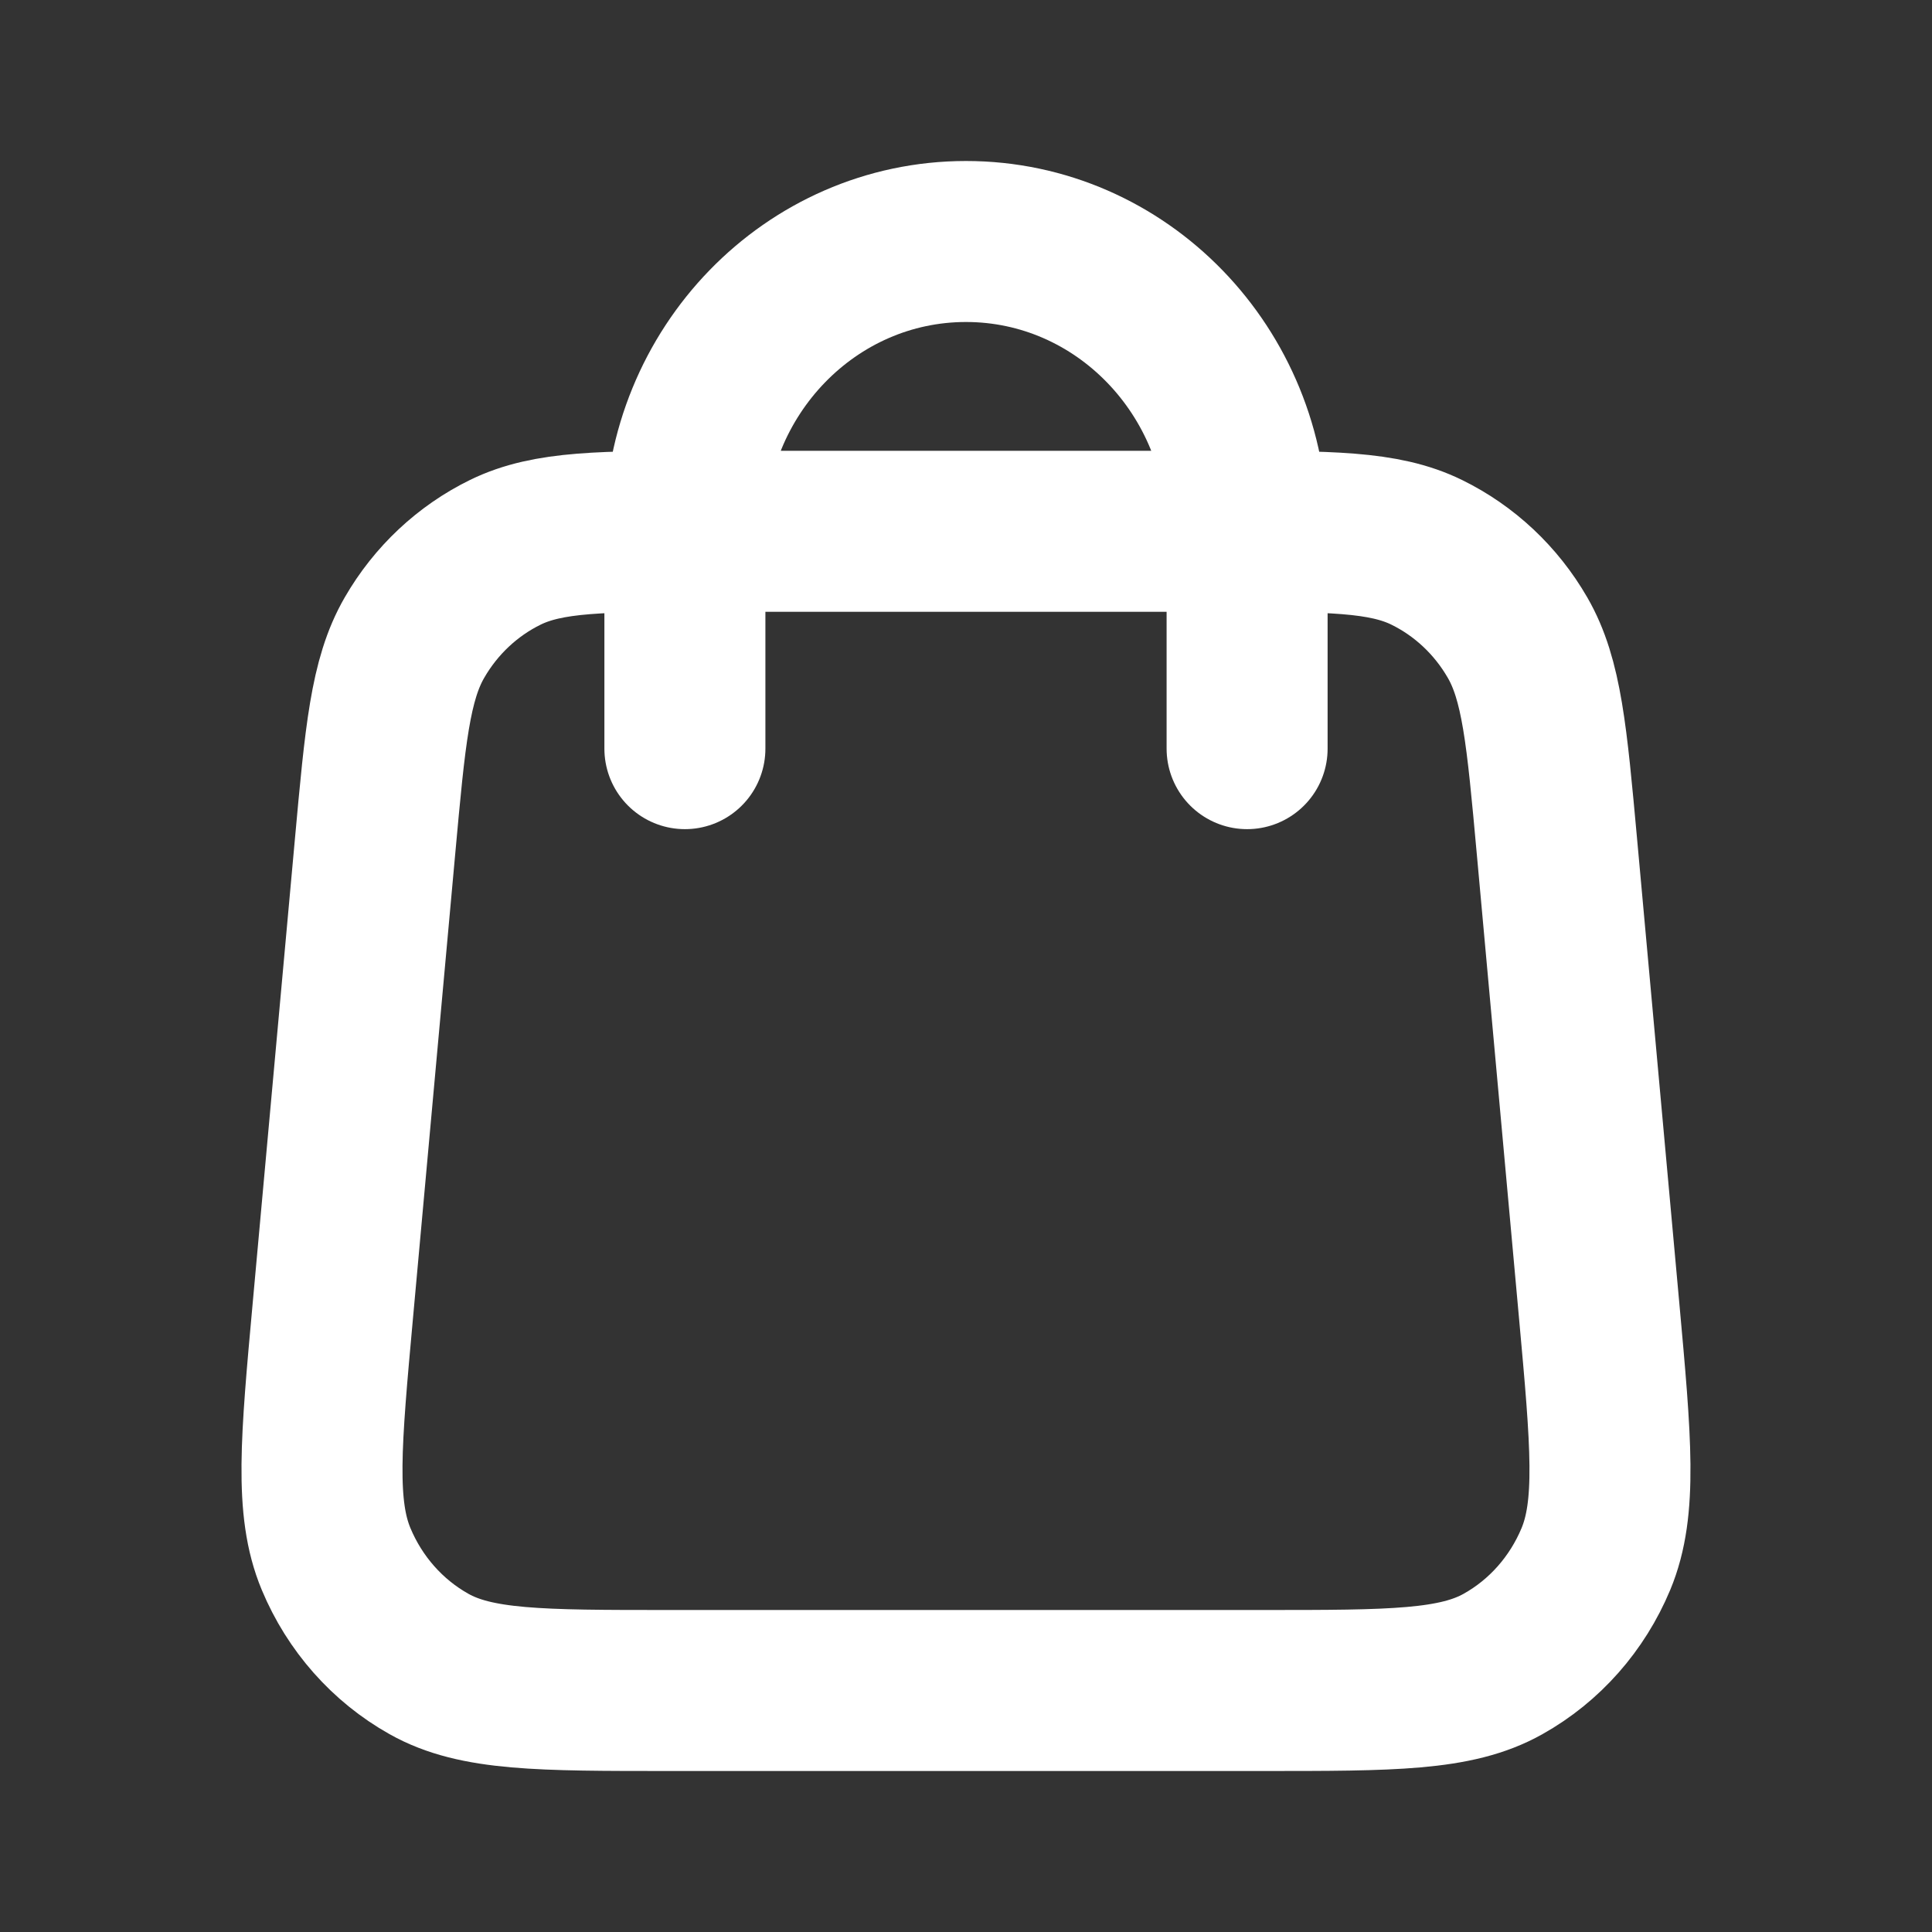 <?xml version="1.0" encoding="UTF-8"?> <svg xmlns="http://www.w3.org/2000/svg" width="24" height="24" viewBox="0 0 24 24" fill="none"><rect x="0" y="0" width="24" height="24" fill="#333333" stroke="none"/><path d="M15.492 9.3V6.6C15.492 4.612 13.929 3 12 3C10.071 3 8.508 4.612 8.508 6.6V9.3M4.659 10.517L4.135 16.277C3.986 17.915 3.911 18.733 4.175 19.366C4.407 19.922 4.813 20.381 5.328 20.67C5.914 21 6.712 21 8.308 21H15.692C17.288 21 18.086 21 18.672 20.67C19.188 20.381 19.593 19.922 19.825 19.366C20.088 18.733 20.014 17.915 19.865 16.277L19.341 10.517C19.215 9.134 19.153 8.442 18.851 7.92C18.585 7.459 18.192 7.091 17.723 6.861C17.19 6.6 16.516 6.6 15.168 6.6L8.831 6.6C7.484 6.6 6.81 6.6 6.277 6.861C5.808 7.091 5.415 7.459 5.149 7.92C4.847 8.442 4.785 9.134 4.659 10.517Z" stroke="white" stroke-width="2" stroke-linecap="round" stroke-linejoin="round"></path></svg> 